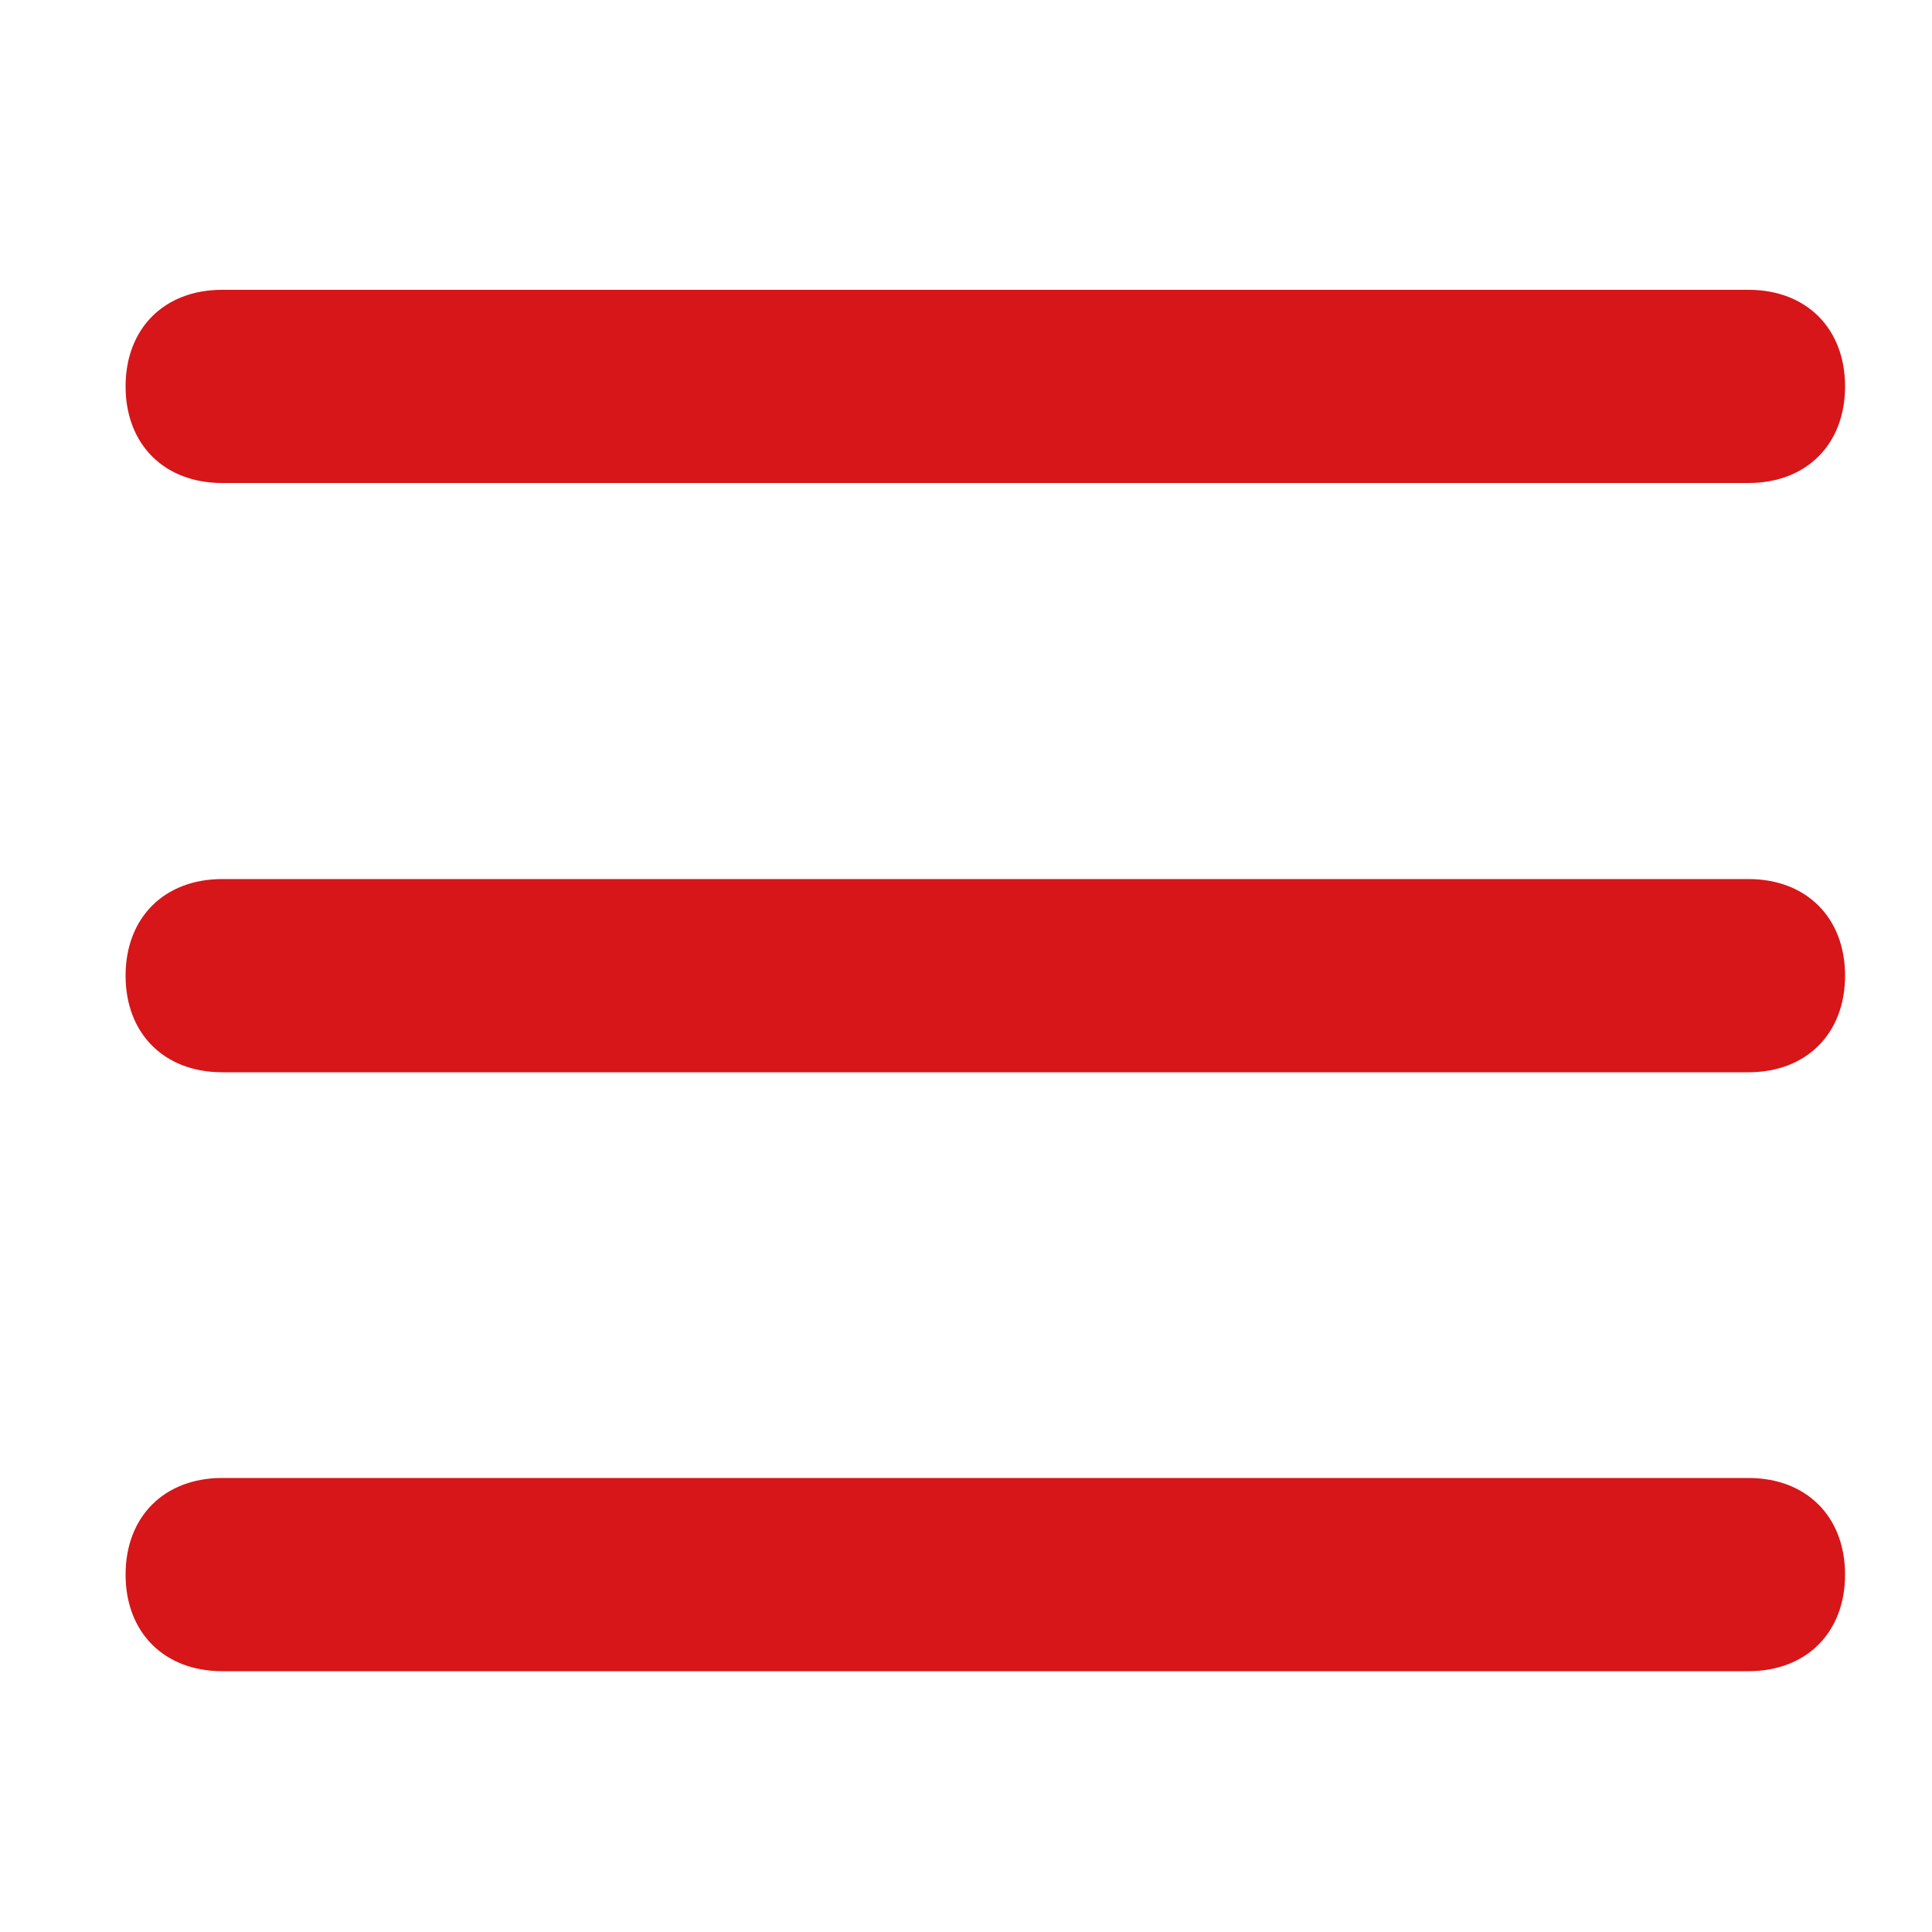 <?xml version="1.0" encoding="UTF-8"?>
<svg id="_レイヤー_1" data-name="レイヤー_1" xmlns="http://www.w3.org/2000/svg" width="20" height="20" version="1.1" viewBox="0 0 20 20">
  <!-- Generator: Adobe Illustrator 29.0.1, SVG Export Plug-In . SVG Version: 2.1.0 Build 192)  -->
  <defs>
    <style>
      .st0 {
        fill: #d61619;
      }
    </style>
  </defs>
  <path class="st0" d="M18.1,5H2.3c-.6,0-1-.4-1-1s.4-1,1-1h15.8c.6,0,1,.4,1,1s-.4,1-1,1Z"/>
  <path class="st0" d="M18.1,11.1H2.3c-.6,0-1-.4-1-1s.4-1,1-1h15.8c.6,0,1,.4,1,1s-.4,1-1,1Z"/>
  <path class="st0" d="M18.1,17.3H2.3c-.6,0-1-.4-1-1s.4-1,1-1h15.8c.6,0,1,.4,1,1s-.4,1-1,1Z"/>
</svg>